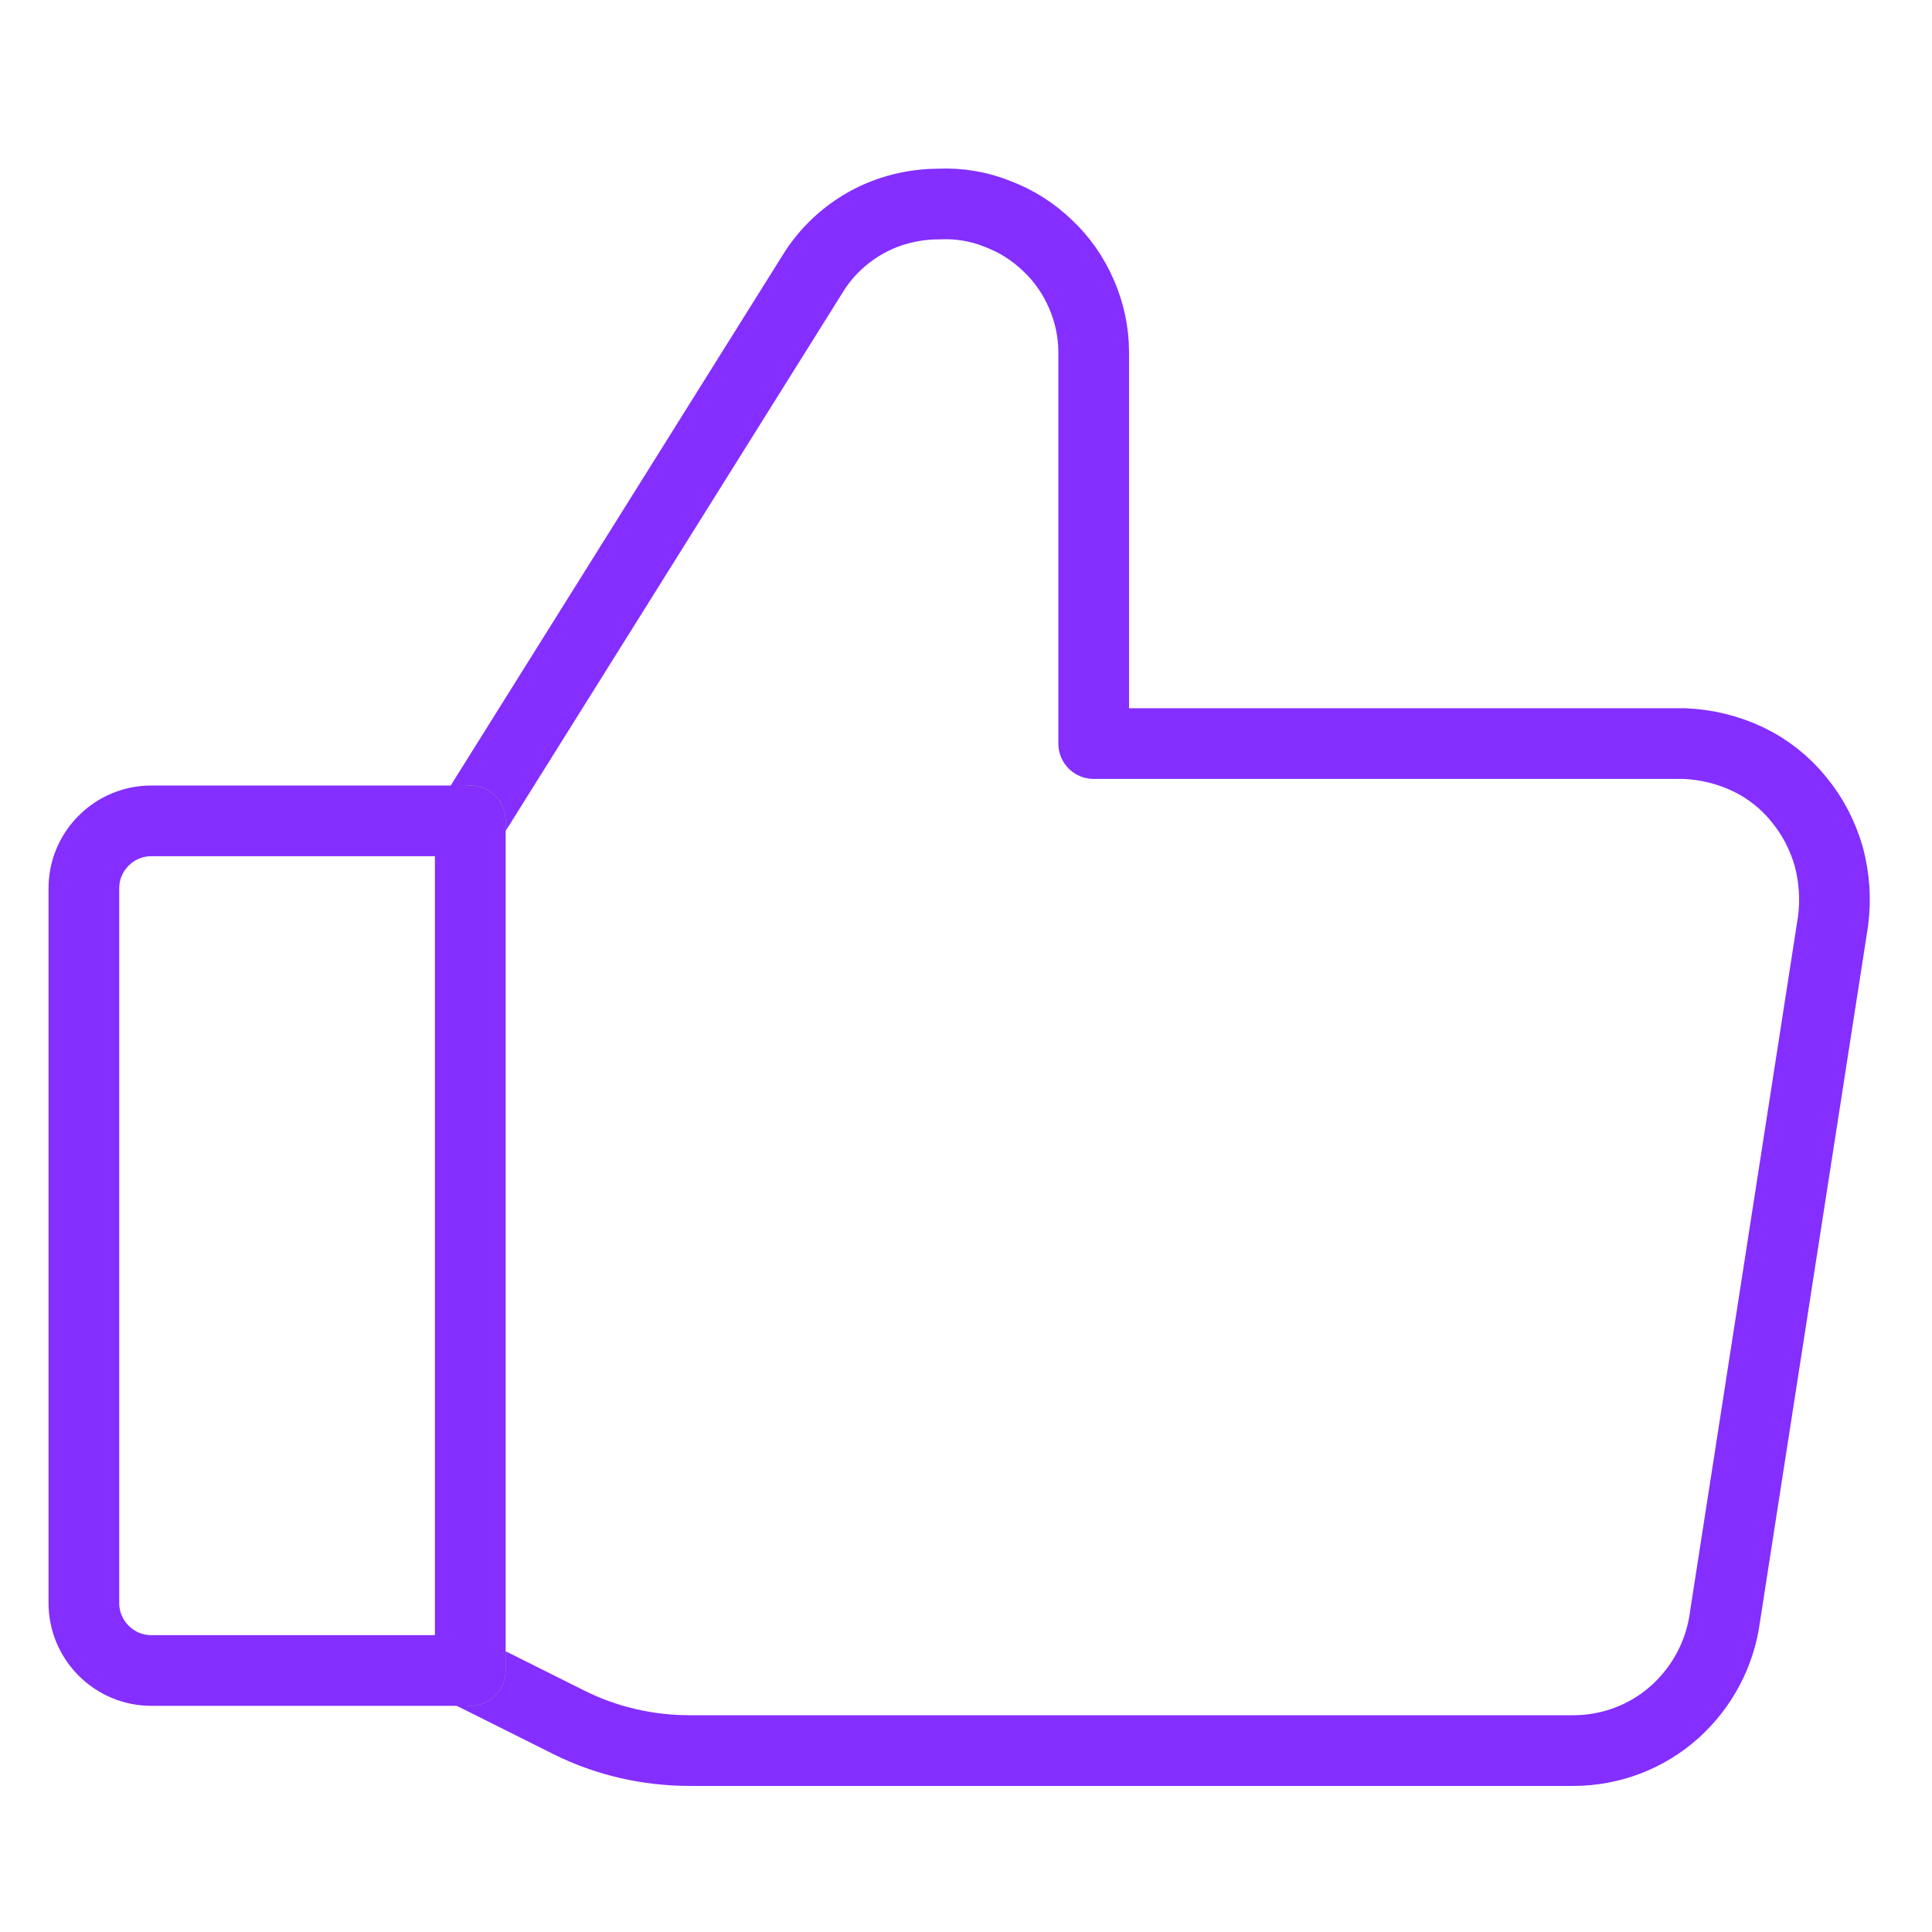 <?xml version="1.0" encoding="UTF-8"?>
<svg id="Layer_1" xmlns="http://www.w3.org/2000/svg" version="1.1" viewBox="0 0 41 41">
  <!-- Generator: Adobe Illustrator 29.8.2, SVG Export Plug-In . SVG Version: 2.1.1 Build 3)  -->
  <defs>
    <style>
      .st0 {
        stroke: #bff747;
      }

      .st0, .st1 {
        fill: none;
        stroke-linecap: round;
        stroke-linejoin: round;
        stroke-width: 1.5px;
      }

      .st1 {
        stroke: #842eff;
      }
    </style>
  </defs>
  <path class="st1" d="M9.98,17.42l7.26-11.6c.28-.46.68-.84,1.15-1.1.47-.26,1-.39,1.54-.39h0c.42-.02.85.05,1.24.21.4.15.76.38,1.06.67.31.29.55.64.72,1.03.17.39.26.81.26,1.23v8.31h12.54c.46.02.92.13,1.34.33.42.2.79.49,1.08.85.3.36.51.77.64,1.22.12.45.15.91.09,1.37l-2.29,14.74c-.1.79-.48,1.51-1.07,2.04-.59.53-1.36.82-2.15.82H14.64c-.89,0-1.77-.2-2.57-.6l-2.06-1.03"/>
  <path class="st0" d="M9.98,17.42v18.03"/>
  <path class="st1" d="M3.21,17.42h6.77v18.03H3.21c-.38,0-.74-.15-1.01-.42-.27-.27-.42-.63-.42-1.01v-15.17c0-.38.15-.74.42-1.01.27-.27.63-.42,1.01-.42h0Z"/>
</svg>